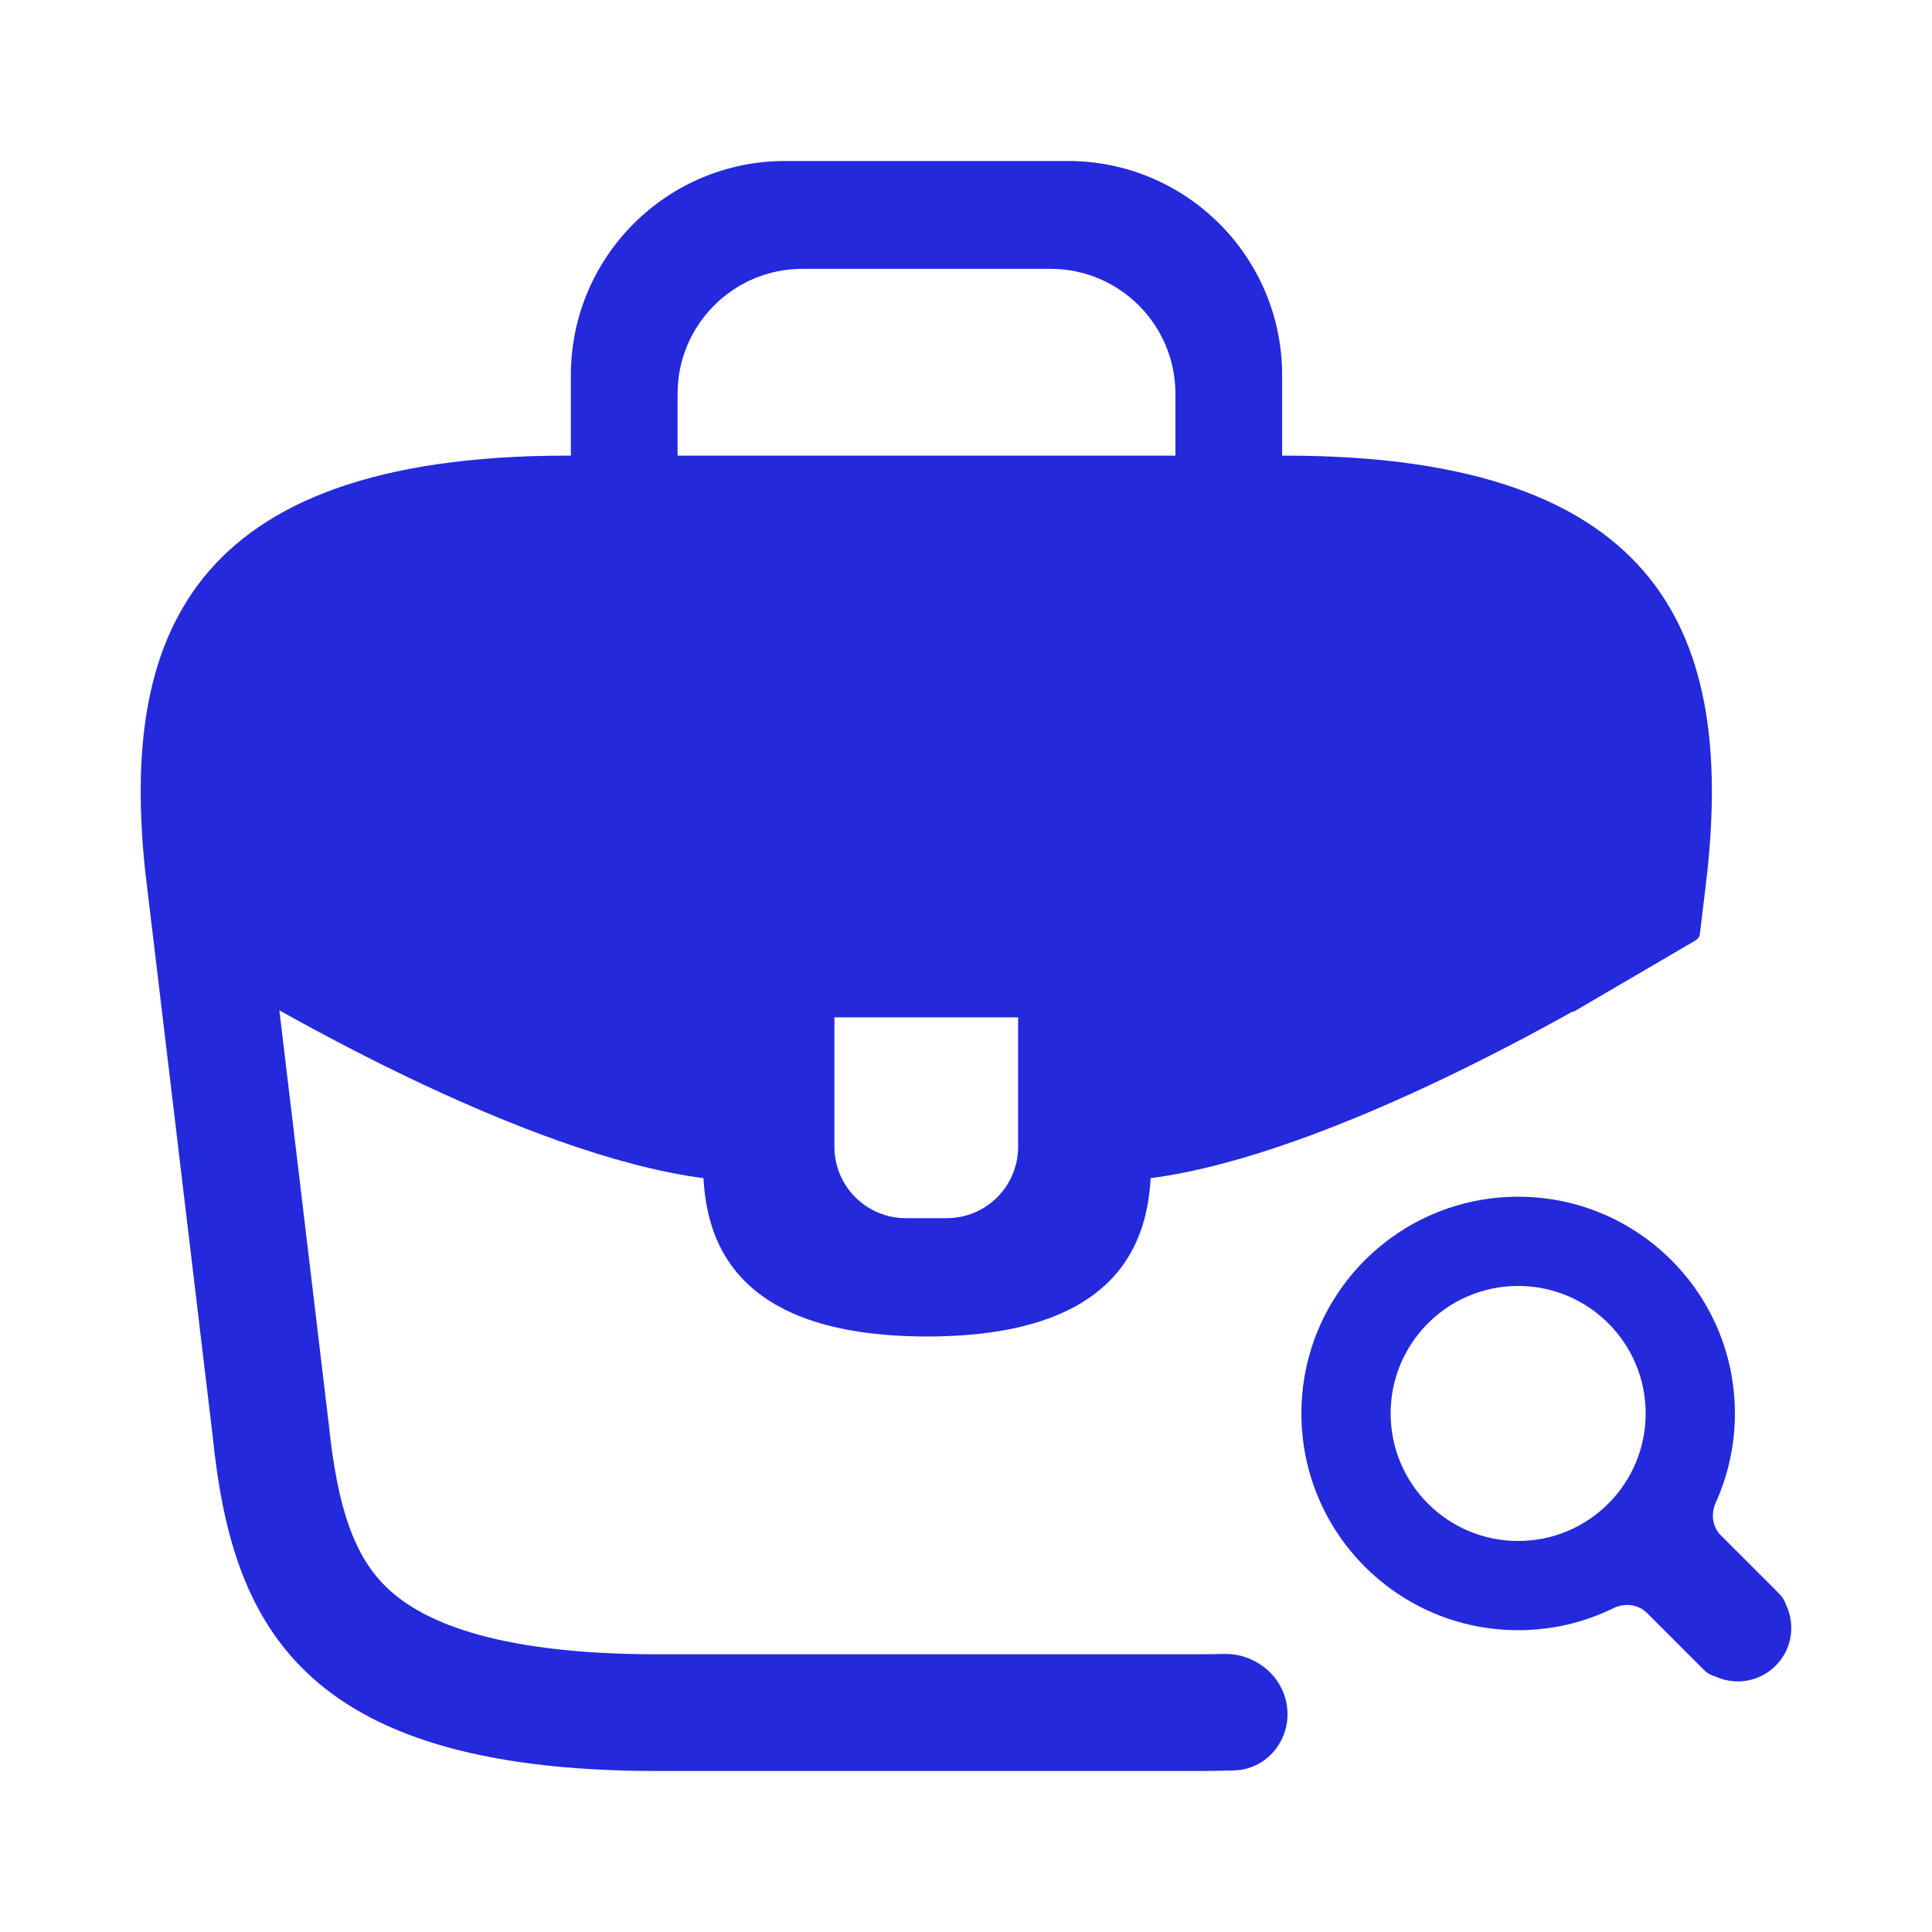 <svg width="48" height="48" viewBox="0 0 48 48" fill="none" xmlns="http://www.w3.org/2000/svg">
<path fill-rule="evenodd" clip-rule="evenodd" d="M19.504 4C16.566 4 14.183 6.382 14.183 9.321V11.32H14.092C4.568 11.32 3.007 15.965 3.609 21.661L3.793 23.197L3.791 23.2L3.794 23.202L5.282 35.666C5.751 40.242 7.357 44 16.322 44H29.705C29.985 44 30.258 43.996 30.524 43.989C30.557 43.988 30.591 43.987 30.624 43.986C30.639 43.986 30.655 43.985 30.67 43.985C31.417 43.96 31.988 43.334 31.988 42.587C31.988 41.738 31.258 41.075 30.41 41.091C30.186 41.097 29.955 41.1 29.715 41.1H16.322C12.164 41.1 10.418 40.216 9.62 39.453C8.817 38.686 8.384 37.496 8.167 35.371L8.164 35.344L8.161 35.323L6.941 25.102C7.543 25.439 8.183 25.784 8.848 26.125C9.086 26.248 9.328 26.37 9.572 26.49C9.741 26.574 9.911 26.657 10.082 26.739C12.564 27.933 15.264 28.983 17.477 29.271C17.52 29.997 17.688 30.942 18.405 31.726C19.186 32.58 20.575 33.199 23.014 33.205H23.051C25.489 33.199 26.878 32.58 27.659 31.726C28.377 30.942 28.544 29.997 28.588 29.271C30.8 28.983 33.501 27.933 35.983 26.739C36.645 26.42 37.293 26.09 37.915 25.761C38.317 25.547 38.708 25.334 39.084 25.124L39.081 25.145L42.126 23.364C42.186 23.329 42.226 23.268 42.234 23.199L42.24 23.149L42.418 21.661C43.02 15.965 41.459 11.32 31.935 11.32H31.854V9.321C31.854 6.382 29.471 4 26.533 4H19.504ZM16.834 9.783C16.834 8.069 18.224 6.679 19.938 6.679H26.099C27.813 6.679 29.203 8.069 29.203 9.783V11.32H16.834V9.783ZM25.295 25.276H20.731V28.491C20.731 29.471 21.525 30.265 22.504 30.265H23.521C24.501 30.265 25.295 29.471 25.295 28.491V25.276Z" fill="#2429DB"/>
<path fill-rule="evenodd" clip-rule="evenodd" d="M40.085 39.955C40.362 39.819 40.7 39.855 40.918 40.073L42.329 41.484C42.414 41.57 42.518 41.627 42.627 41.656C43.116 41.878 43.712 41.788 44.115 41.385C44.524 40.976 44.61 40.366 44.374 39.872C44.343 39.774 44.288 39.681 44.21 39.603L44.139 39.532C44.131 39.524 44.123 39.515 44.115 39.507L42.737 38.129C42.54 37.917 42.506 37.601 42.626 37.335C42.932 36.659 43.103 35.908 43.103 35.117C43.103 32.143 40.692 29.732 37.718 29.732C34.744 29.732 32.333 32.143 32.333 35.117C32.333 38.091 34.744 40.502 37.718 40.502C38.567 40.502 39.37 40.305 40.085 39.955ZM37.718 38.285C39.468 38.285 40.886 36.867 40.886 35.117C40.886 33.367 39.468 31.949 37.718 31.949C35.968 31.949 34.55 33.367 34.55 35.117C34.55 36.867 35.968 38.285 37.718 38.285Z" fill="#2429DB"/>
</svg>
